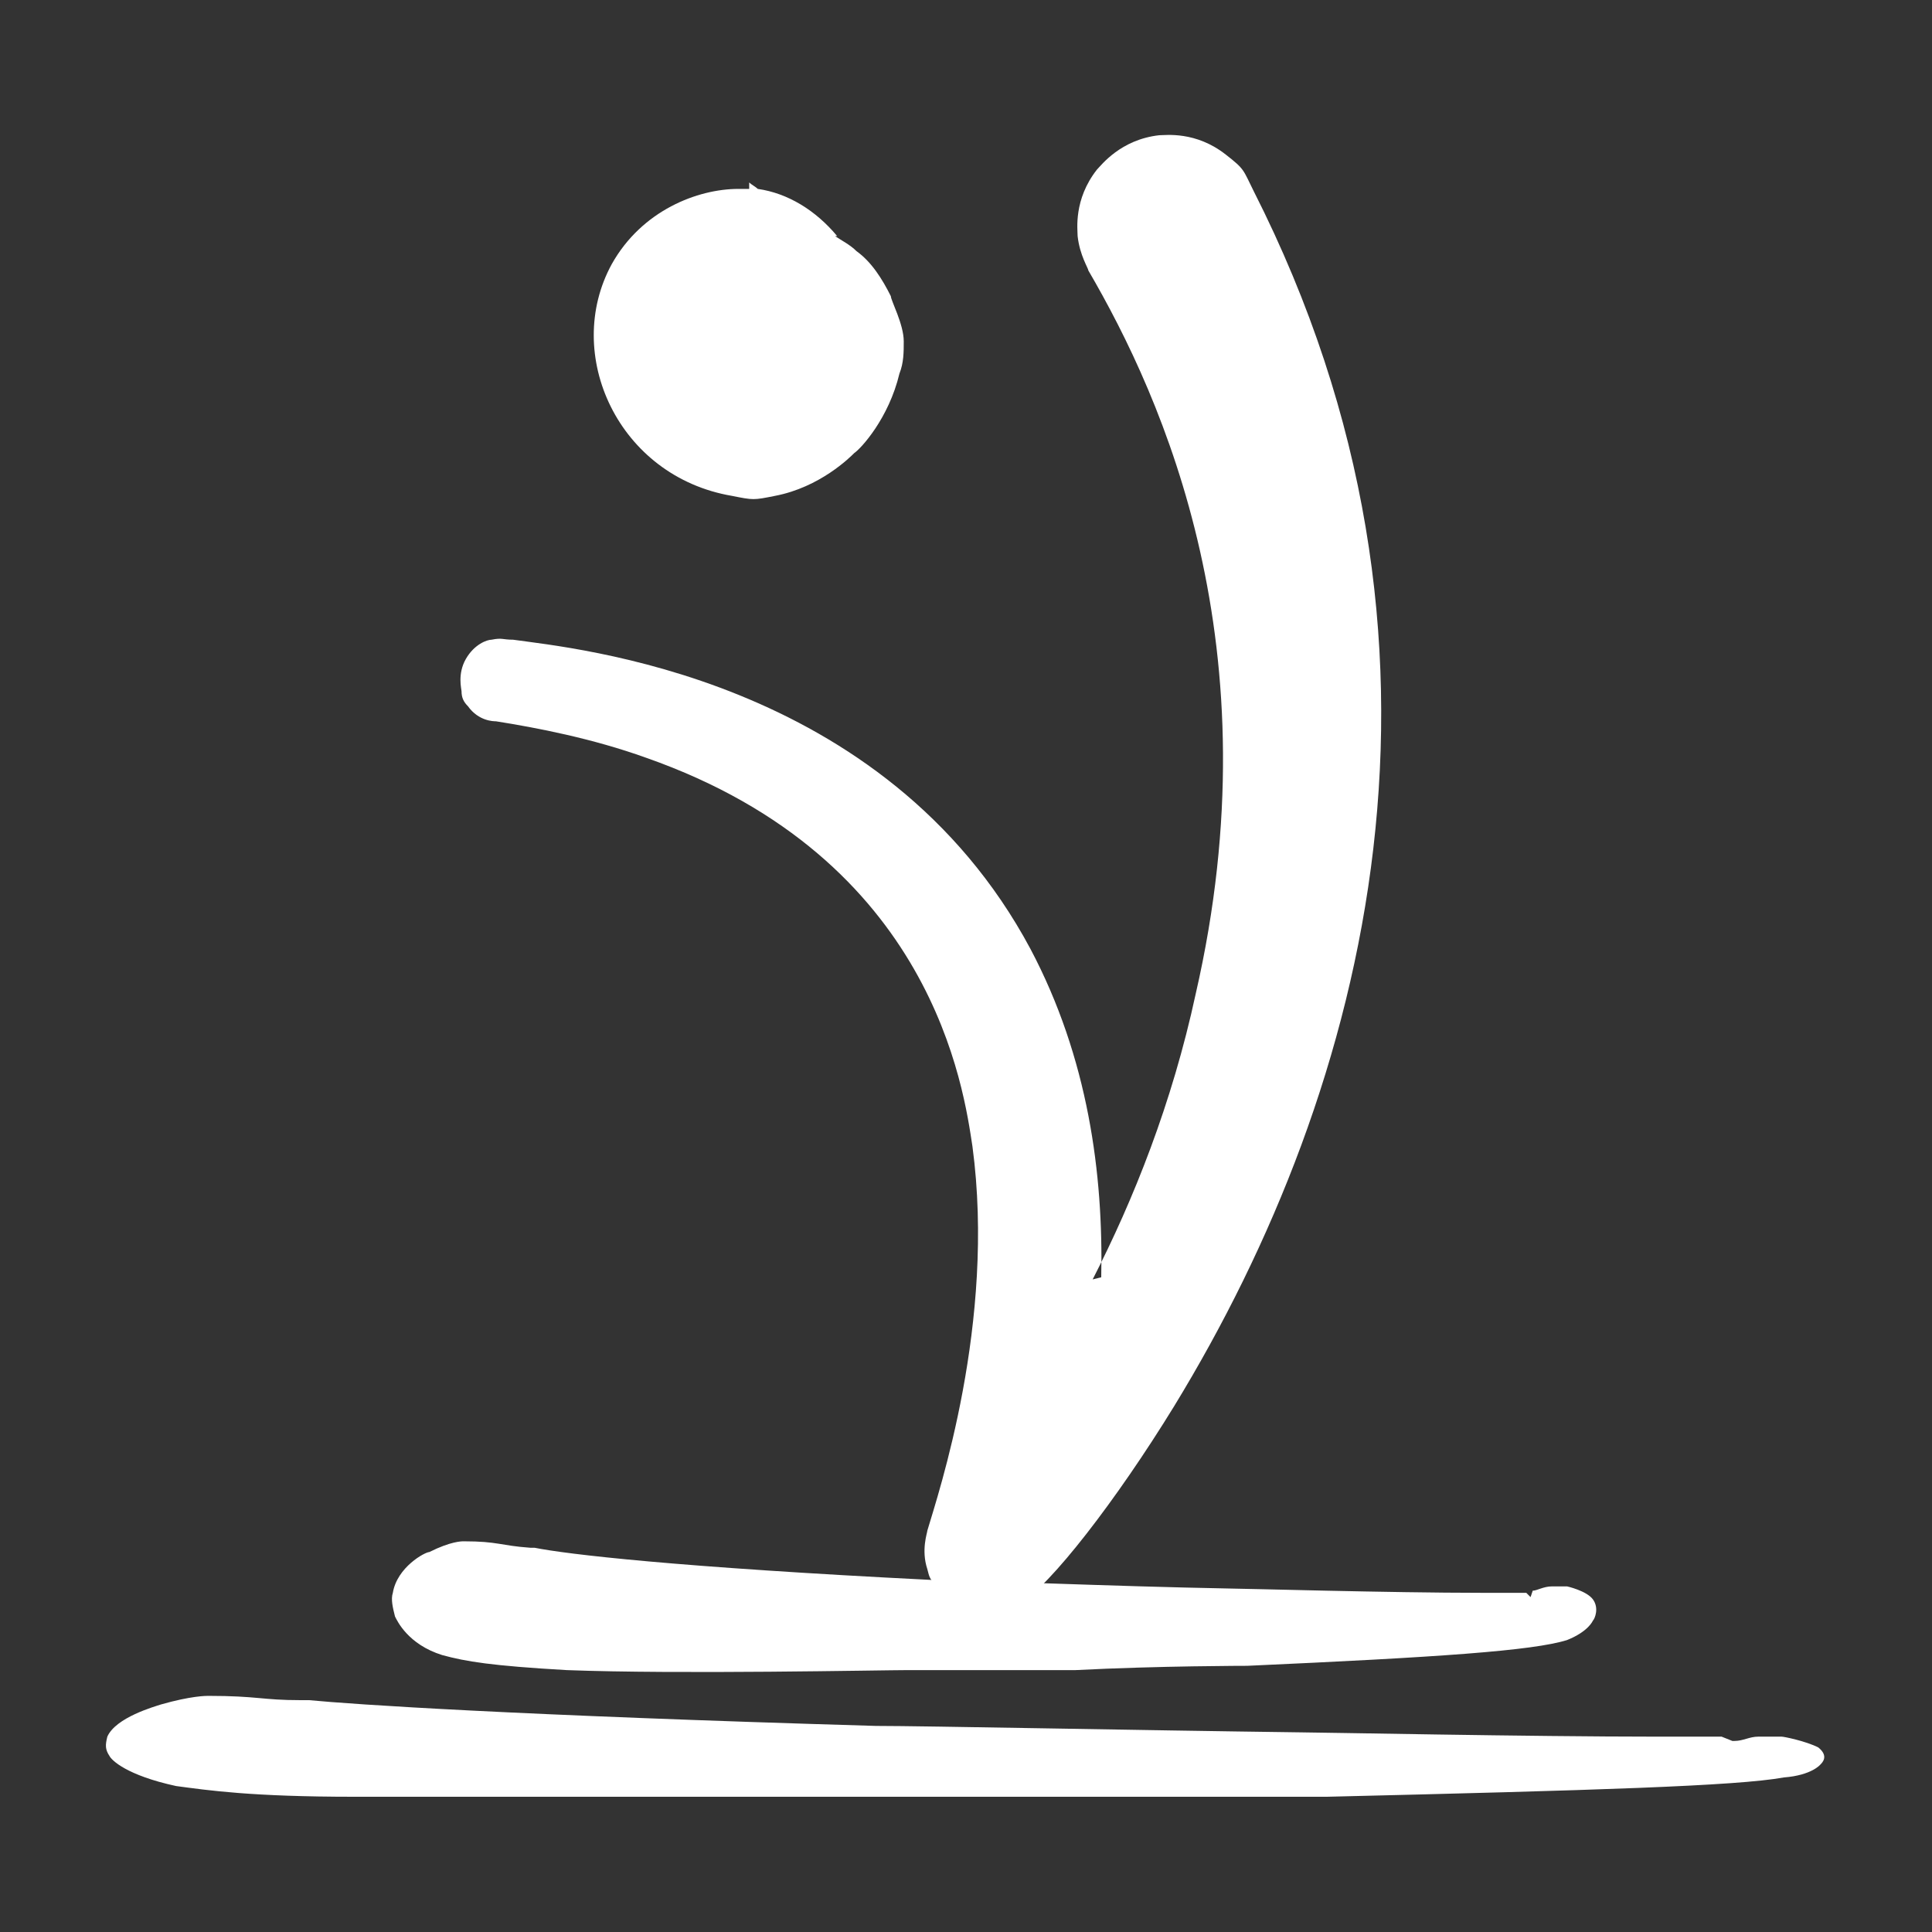 <svg xmlns="http://www.w3.org/2000/svg" id="Layer_1" viewBox="0 0 90 90"><rect x="0" y="0" width="90" height="90" fill="#333333" stroke="none"/><defs><style>      .st0 {        fill: #fff;        fill-rule: evenodd;      }    </style></defs><g><path class="st0" d="M70.8,74.2h0ZM25.2,72h0ZM71.4,74.1c.2,0,.5-.2.9-.2h.7s.9.2,1.2.6.1.9,0,1c0,0-.2.5-1.2.9-1.6.5-6,.8-14.9,1.2,0,0-4.1,0-8,.2h-7.8c-1.2,0-10.7.2-15.9,0-3.5-.2-4.7-.4-5.8-.7-1.6-.5-2.1-1.6-2.2-1.8-.1-.4-.2-.8-.1-1.1.2-1.2,1.5-1.9,1.7-1.9,1-.5,1.5-.5,1.6-.5,1.6,0,1.7.2,3.1.3h0c0,0,.1,0,.2,0h0c1.5.3,6.5.9,18.5,1.5,1.6,0,8.4.3,13.9.4.5,0,7.5.2,11.7.2,1.1,0,1.6,0,2.1,0h0l.2.2Z"></path><path class="st0" d="M79.9,81.3h0ZM14.7,79.5h0ZM80.8,81.1c.4,0,.7-.2,1.1-.2h1.1c.1,0,1.1.2,1.7.5.5.4.2.7.1.8,0,0-.4.5-1.7.6-2.2.4-8.8.6-21.3.9,0,0-5.8,0-11.5,0h-11.1c-1.7,0-15.4,0-22.7,0-4.8,0-6.8-.3-8.3-.5-2.3-.5-3-1.2-3.1-1.4-.2-.3-.2-.5-.1-.9.4-.9,2.2-1.4,2.5-1.5,1.4-.4,2.1-.4,2.2-.4,2.3,0,2.5.2,4.3.2h.4c2.1.2,9.4.7,26.4,1.2,2.3,0,12,.2,19.8.3.7,0,10.7.2,16.6.2h3l.5.2Z"></path></g><path class="st0" d="M50.9,59.6c1.9-3.7,3.7-8.2,4.8-13.3,3.7-16.1-1.5-27.7-5-33.7,0-.1-.4-.7-.5-1.6,0-.3-.2-1.7.9-3.1.2-.2,1.1-1.4,2.9-1.6.3,0,1.7-.2,3.1.9.9.7.8.7,1.3,1.7,10.7,21.1,5.4,41.7-3.7,56.6-2.7,4.4-5.8,8.4-7.2,9.2-.1,0-1,.6-2.1.4-.4,0-.4,0-.8-.3-.4-.2-.7-.5-1-.9-.3-.4-.3-.4-.4-.8-.3-.9,0-1.7,0-1.8.5-1.7,3.2-9.7,2.1-17.9-.4-2.6-1.8-13.4-15.2-18.1-2.5-.9-5.1-1.4-7-1.7-.1,0-.8,0-1.3-.7-.2-.2-.3-.4-.3-.7,0-.1-.2-.8.2-1.5.4-.7,1-.9,1.2-.9.5-.1.5,0,1,0,2.8.4,17.3,1.7,24.1,14.4,2.7,5.1,3.4,10.5,3.3,15.3Z"></path><path class="st0" d="M34.8,8.5s0,0,0,0h0s0,0,0,0ZM38.9,11c.3.2.7.4,1,.7.7.5,1.2,1.3,1.6,2.1,0,.2.6,1.3.6,2.1,0,.5,0,1-.2,1.5-.5,2.1-1.8,3.5-2.1,3.7-.2.2-1.6,1.6-3.7,2-1,.2-1,.2-2,0-5.3-.9-7.9-6.6-5.6-10.8,1.4-2.5,4-3.5,5.9-3.5.2,0,.3,0,.5,0v-.3c.1.1.3.2.4.3,1.4.2,2.7,1,3.7,2.2Z"></path></svg>